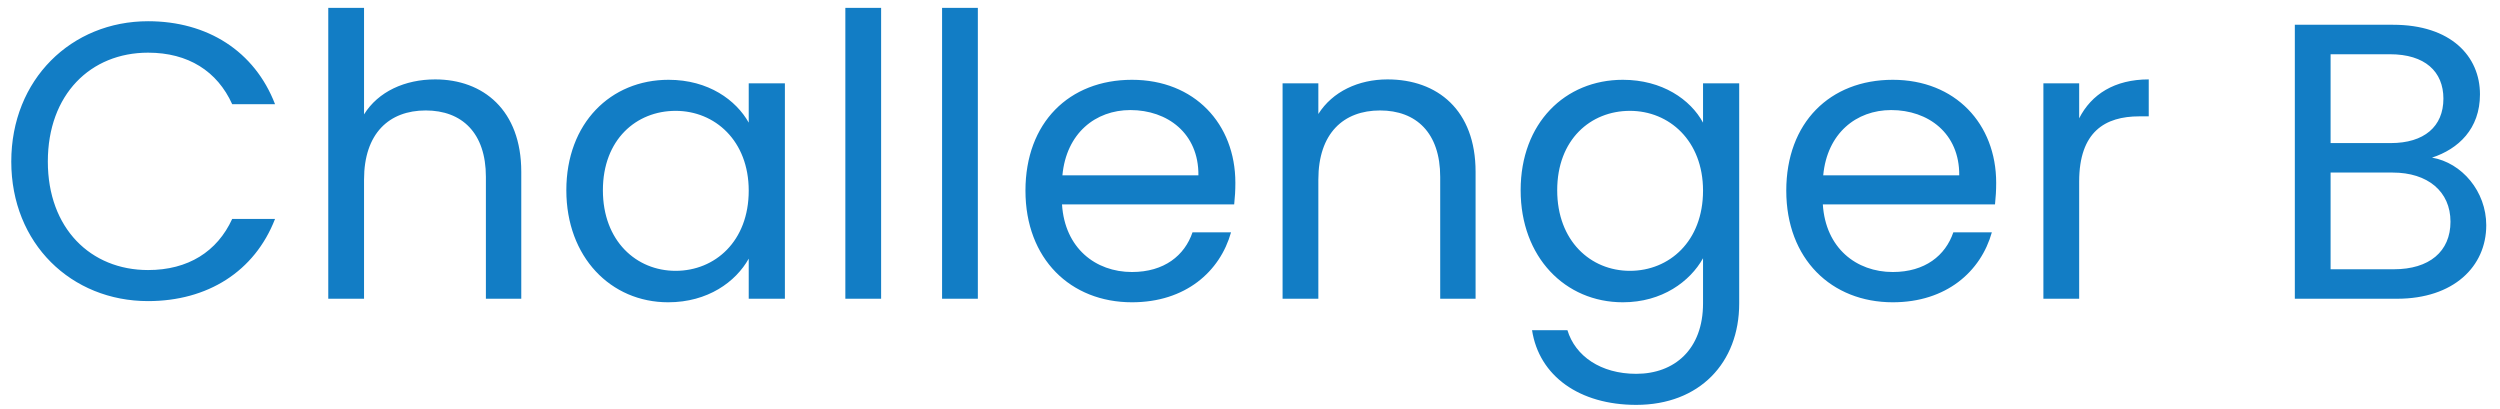 <svg width="159" height="26" viewBox="0 0 159 26" fill="none" xmlns="http://www.w3.org/2000/svg">
<path d="M0.717 10.275C0.717 15.5 4.542 19.15 9.417 19.15C13.192 19.15 16.192 17.275 17.492 13.925H14.767C13.817 16 11.967 17.175 9.417 17.175C5.767 17.175 3.042 14.525 3.042 10.275C3.042 6 5.767 3.35 9.417 3.35C11.967 3.35 13.817 4.525 14.767 6.625H17.492C16.192 3.25 13.192 1.35 9.417 1.35C4.542 1.35 0.717 5.05 0.717 10.275ZM20.878 19H23.153V11.425C23.153 8.475 24.753 7.025 27.078 7.025C29.378 7.025 30.903 8.45 30.903 11.25V19H33.153V10.925C33.153 7 30.728 5.05 27.678 5.05C25.753 5.05 24.053 5.825 23.153 7.275V0.5H20.878V19ZM36.019 12.1C36.019 16.35 38.844 19.225 42.494 19.225C45.019 19.225 46.794 17.925 47.619 16.45V19H49.919V5.3H47.619V7.8C46.819 6.375 45.069 5.075 42.519 5.075C38.844 5.075 36.019 7.825 36.019 12.1ZM47.619 12.125C47.619 15.35 45.469 17.225 42.969 17.225C40.469 17.225 38.344 15.325 38.344 12.1C38.344 8.875 40.469 7.05 42.969 7.05C45.469 7.05 47.619 8.95 47.619 12.125ZM53.764 19H56.039V0.5H53.764V19ZM59.916 19H62.191V0.5H59.916V19ZM71.894 7C74.244 7 76.244 8.475 76.219 11.15H67.569C67.819 8.475 69.669 7 71.894 7ZM78.294 14.775H75.844C75.344 16.25 74.044 17.3 71.994 17.3C69.669 17.3 67.719 15.775 67.544 13H78.494C78.544 12.525 78.569 12.125 78.569 11.625C78.569 7.875 75.969 5.075 71.994 5.075C67.994 5.075 65.219 7.8 65.219 12.125C65.219 16.475 68.094 19.225 71.994 19.225C75.394 19.225 77.594 17.275 78.294 14.775ZM91.597 19H93.847V10.925C93.847 7 91.421 5.05 88.246 5.05C86.397 5.05 84.746 5.825 83.847 7.25V5.3H81.572V19H83.847V11.425C83.847 8.475 85.447 7.025 87.772 7.025C90.072 7.025 91.597 8.45 91.597 11.25V19ZM96.713 12.1C96.713 16.35 99.538 19.225 103.213 19.225C105.713 19.225 107.488 17.9 108.313 16.425V19.3C108.313 22.225 106.488 23.775 104.063 23.775C101.813 23.775 100.188 22.65 99.688 21H97.438C97.888 23.925 100.463 25.75 104.063 25.75C108.088 25.75 110.613 23.075 110.613 19.3V5.3H108.313V7.8C107.513 6.325 105.713 5.075 103.213 5.075C99.538 5.075 96.713 7.825 96.713 12.1ZM108.313 12.125C108.313 15.35 106.163 17.225 103.663 17.225C101.163 17.225 99.038 15.325 99.038 12.1C99.038 8.875 101.163 7.05 103.663 7.05C106.163 7.05 108.313 8.95 108.313 12.125ZM120.282 7C122.632 7 124.632 8.475 124.607 11.15H115.957C116.207 8.475 118.057 7 120.282 7ZM126.682 14.775H124.232C123.732 16.25 122.432 17.3 120.382 17.3C118.057 17.3 116.107 15.775 115.932 13H126.882C126.932 12.525 126.957 12.125 126.957 11.625C126.957 7.875 124.357 5.075 120.382 5.075C116.382 5.075 113.607 7.8 113.607 12.125C113.607 16.475 116.482 19.225 120.382 19.225C123.782 19.225 125.982 17.275 126.682 14.775ZM132.235 11.55C132.235 8.375 133.885 7.4 136.06 7.4H136.66V5.05C134.485 5.05 133.01 6 132.235 7.525V5.3H129.96V19H132.235V11.55ZM155.851 14.1C155.851 16 154.501 17.125 152.251 17.125H148.226V10.975H152.176C154.401 10.975 155.851 12.175 155.851 14.1ZM155.401 6.275C155.401 8.05 154.176 9.1 152.051 9.1H148.226V3.45H152.001C154.226 3.45 155.401 4.55 155.401 6.275ZM158.126 14.325C158.126 12.175 156.576 10.35 154.676 10.025C156.351 9.475 157.726 8.2 157.726 6C157.726 3.575 155.876 1.575 152.201 1.575H145.951V19H152.451C156.051 19 158.126 16.95 158.126 14.325Z" fill="#127DC5"/>
</svg>
